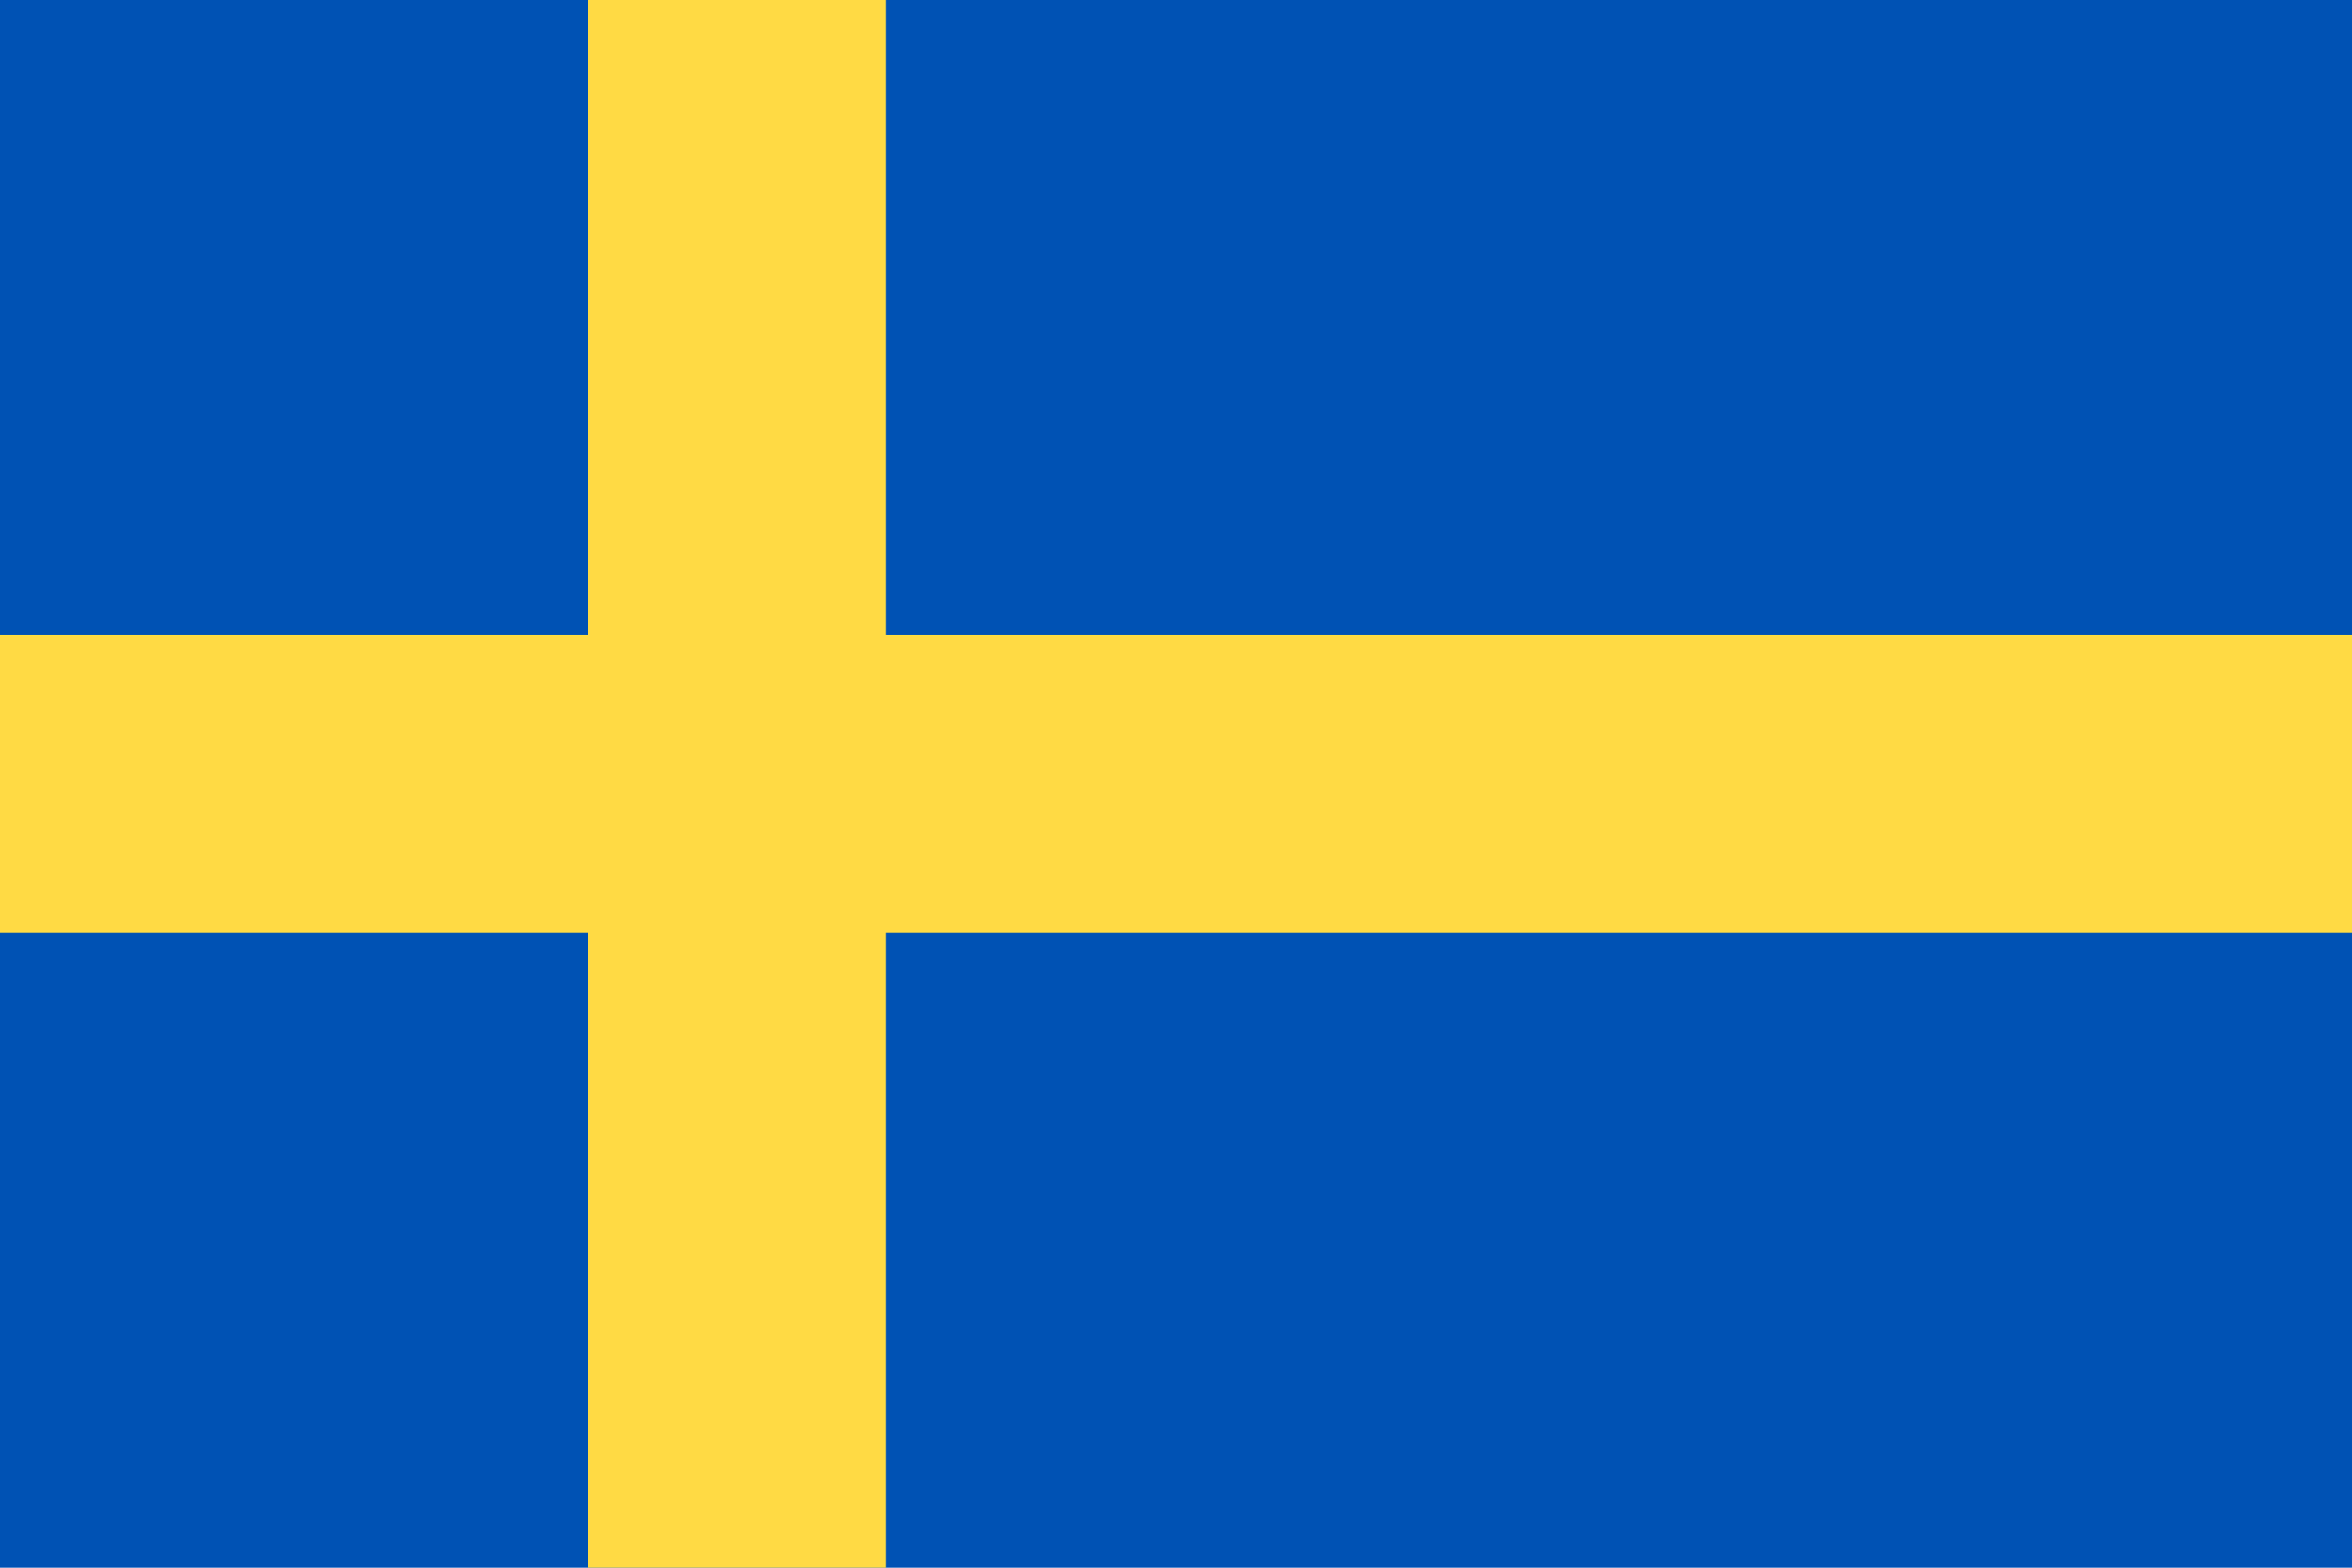 <?xml version="1.0" encoding="utf-8"?>
<!-- Generator: Adobe Illustrator 27.3.1, SVG Export Plug-In . SVG Version: 6.00 Build 0)  -->
<svg version="1.1" id="Layer_1" xmlns="http://www.w3.org/2000/svg" xmlns:xlink="http://www.w3.org/1999/xlink" x="0px" y="0px"
	 viewBox="0 0 30 20" style="enable-background:new 0 0 30 20;" xml:space="preserve">
<style type="text/css">
	.st0{fill:#0052B4;}
	.st1{fill:#FFDA44;}
</style>
<rect y="0" class="st0" width="30" height="20"/>
<polygon class="st1" points="11.3,0 7.5,0 7.5,8.1 0,8.1 0,11.9 7.5,11.9 7.5,20 11.3,20 11.3,11.9 30,11.9 30,8.1 11.3,8.1 "/>
</svg>
